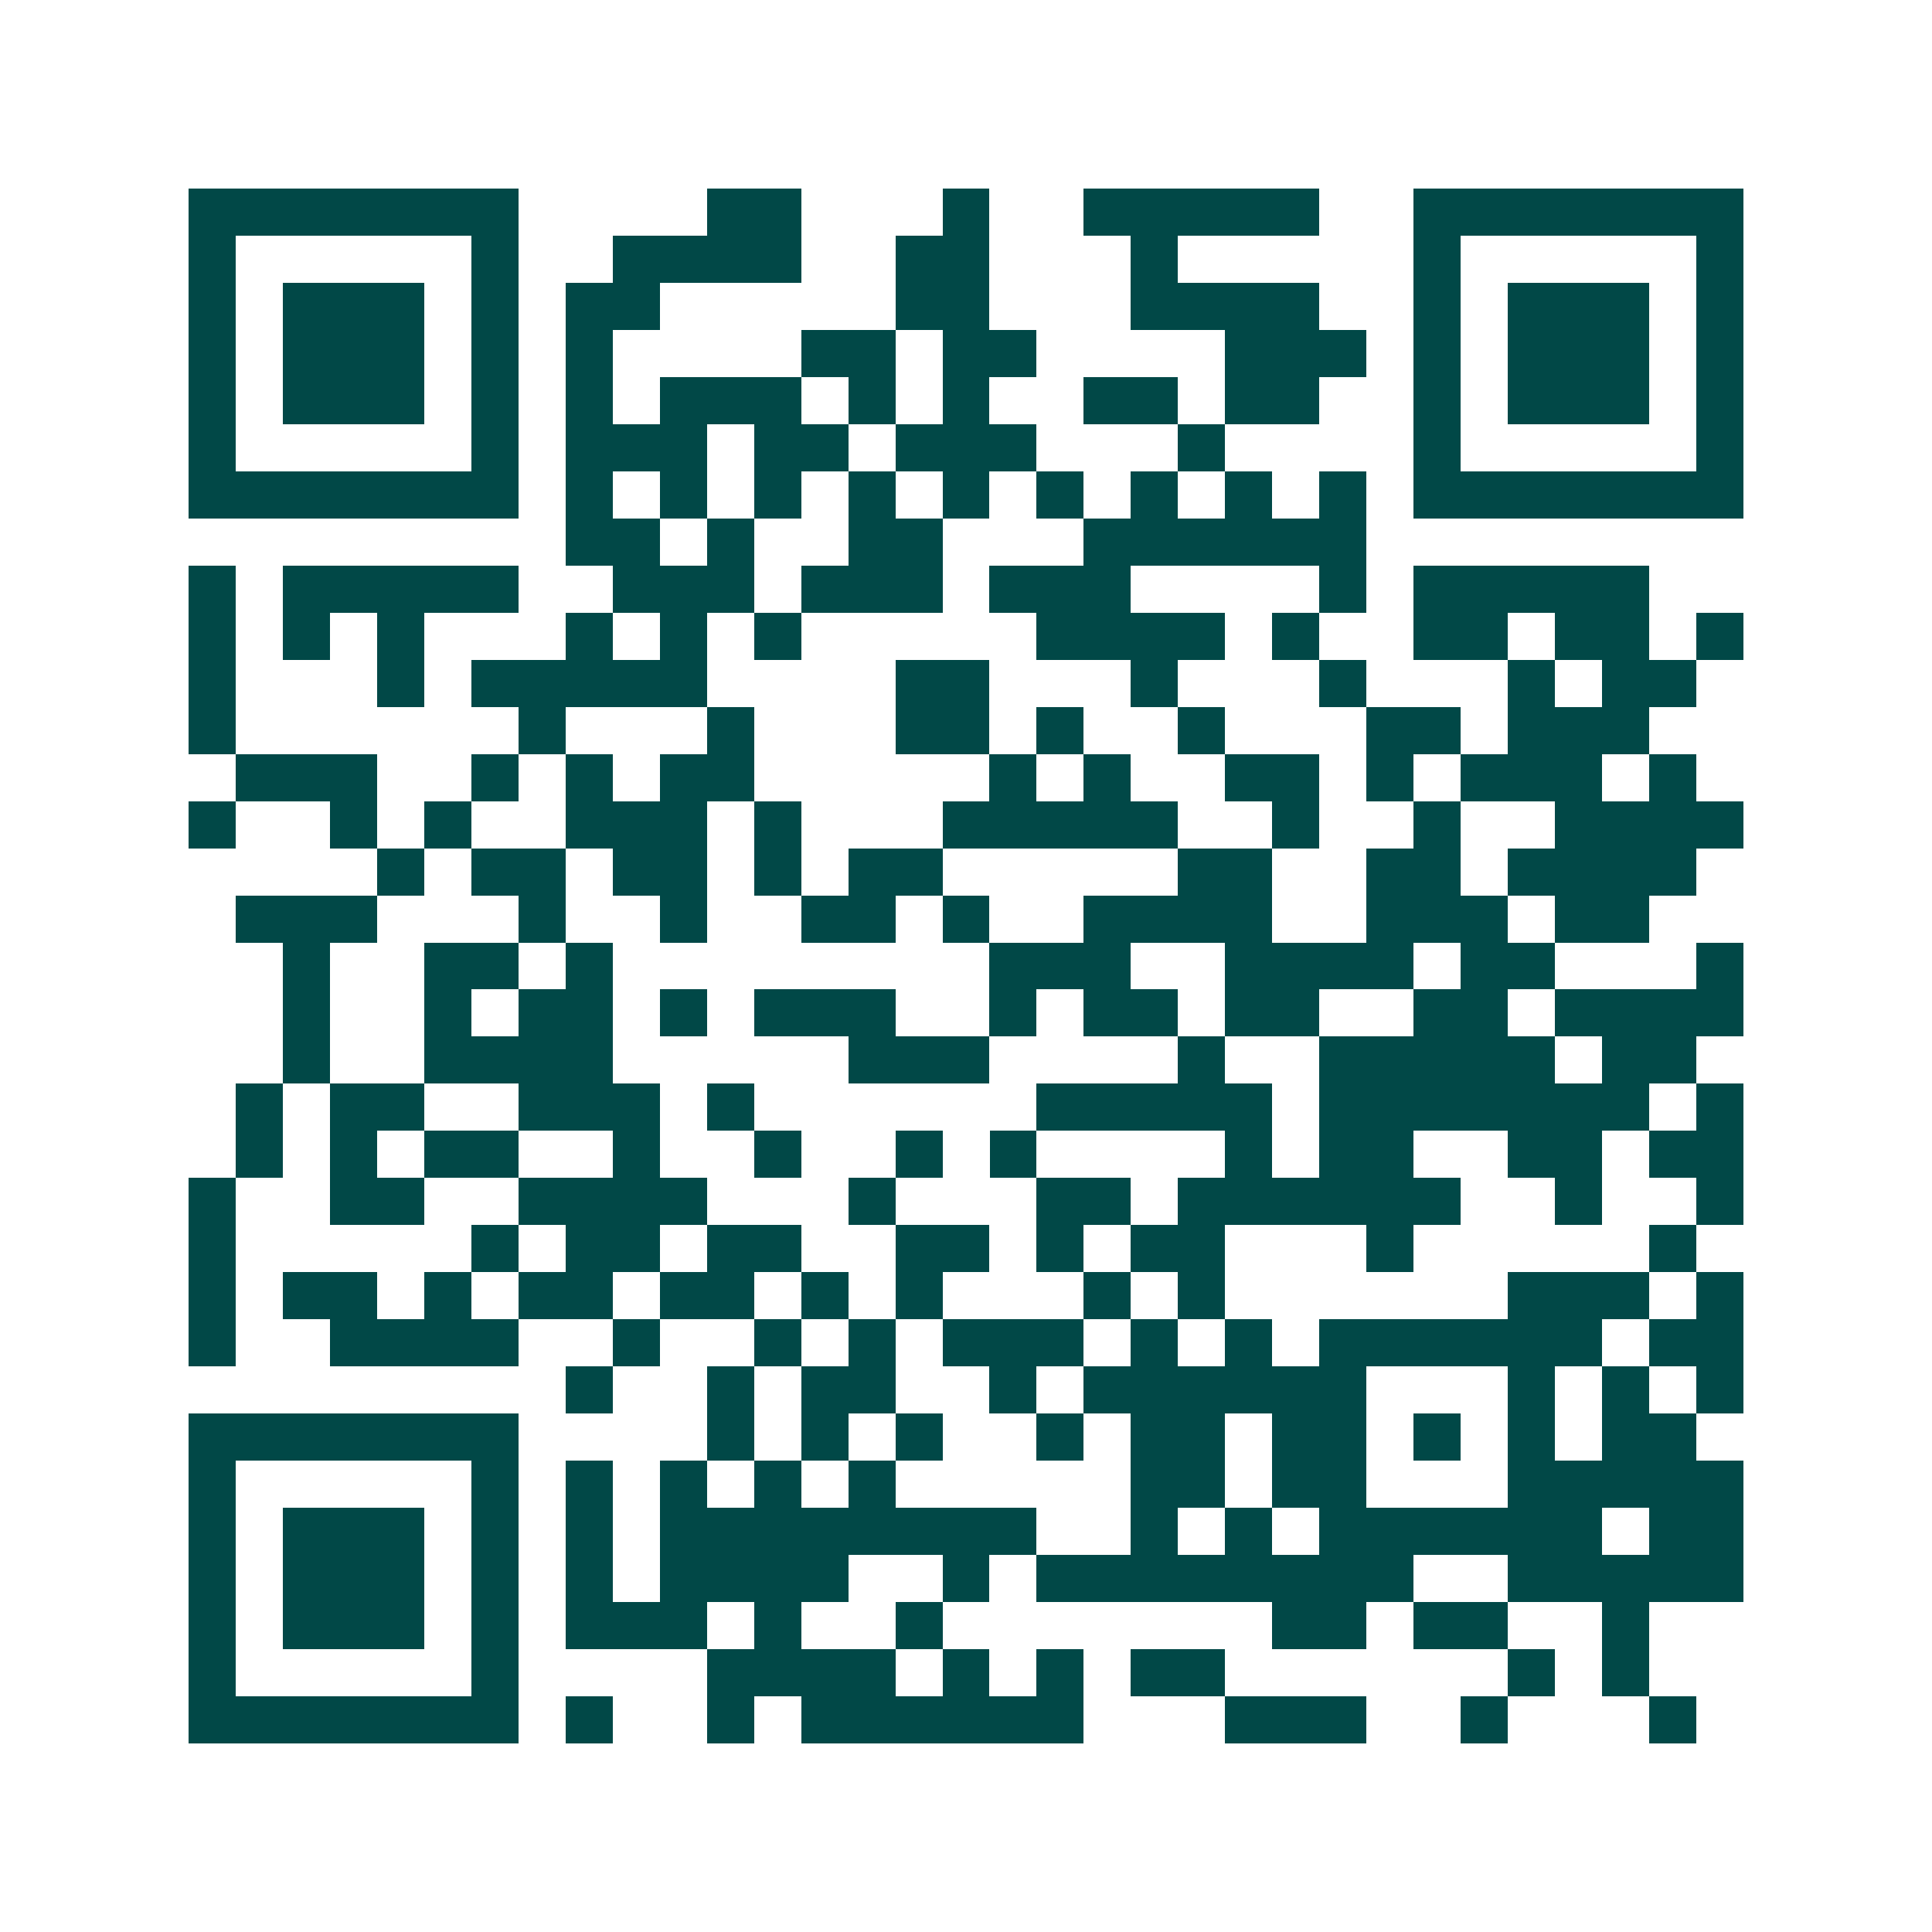 <svg xmlns="http://www.w3.org/2000/svg" width="200" height="200" viewBox="0 0 41 41" shape-rendering="crispEdges"><path fill="#ffffff" d="M0 0h41v41H0z"/><path stroke="#014847" d="M4 4.5h7m4 0h2m3 0h1m2 0h5m2 0h7M4 5.5h1m5 0h1m2 0h4m2 0h2m3 0h1m5 0h1m5 0h1M4 6.5h1m1 0h3m1 0h1m1 0h2m5 0h2m3 0h4m2 0h1m1 0h3m1 0h1M4 7.5h1m1 0h3m1 0h1m1 0h1m4 0h2m1 0h2m4 0h3m1 0h1m1 0h3m1 0h1M4 8.5h1m1 0h3m1 0h1m1 0h1m1 0h3m1 0h1m1 0h1m2 0h2m1 0h2m2 0h1m1 0h3m1 0h1M4 9.5h1m5 0h1m1 0h3m1 0h2m1 0h3m3 0h1m4 0h1m5 0h1M4 10.5h7m1 0h1m1 0h1m1 0h1m1 0h1m1 0h1m1 0h1m1 0h1m1 0h1m1 0h1m1 0h7M12 11.5h2m1 0h1m2 0h2m3 0h6M4 12.5h1m1 0h5m2 0h3m1 0h3m1 0h3m4 0h1m1 0h5M4 13.5h1m1 0h1m1 0h1m3 0h1m1 0h1m1 0h1m5 0h4m1 0h1m2 0h2m1 0h2m1 0h1M4 14.5h1m3 0h1m1 0h5m4 0h2m3 0h1m3 0h1m3 0h1m1 0h2M4 15.5h1m6 0h1m3 0h1m3 0h2m1 0h1m2 0h1m3 0h2m1 0h3M5 16.5h3m2 0h1m1 0h1m1 0h2m5 0h1m1 0h1m2 0h2m1 0h1m1 0h3m1 0h1M4 17.5h1m2 0h1m1 0h1m2 0h3m1 0h1m3 0h5m2 0h1m2 0h1m2 0h4M8 18.5h1m1 0h2m1 0h2m1 0h1m1 0h2m5 0h2m2 0h2m1 0h4M5 19.5h3m3 0h1m2 0h1m2 0h2m1 0h1m2 0h4m2 0h3m1 0h2M6 20.5h1m2 0h2m1 0h1m8 0h3m2 0h4m1 0h2m3 0h1M6 21.5h1m2 0h1m1 0h2m1 0h1m1 0h3m2 0h1m1 0h2m1 0h2m2 0h2m1 0h4M6 22.5h1m2 0h4m5 0h3m4 0h1m2 0h5m1 0h2M5 23.5h1m1 0h2m2 0h3m1 0h1m6 0h5m1 0h7m1 0h1M5 24.5h1m1 0h1m1 0h2m2 0h1m2 0h1m2 0h1m1 0h1m4 0h1m1 0h2m2 0h2m1 0h2M4 25.5h1m2 0h2m2 0h4m3 0h1m3 0h2m1 0h6m2 0h1m2 0h1M4 26.5h1m5 0h1m1 0h2m1 0h2m2 0h2m1 0h1m1 0h2m3 0h1m5 0h1M4 27.5h1m1 0h2m1 0h1m1 0h2m1 0h2m1 0h1m1 0h1m3 0h1m1 0h1m6 0h3m1 0h1M4 28.5h1m2 0h4m2 0h1m2 0h1m1 0h1m1 0h3m1 0h1m1 0h1m1 0h6m1 0h2M12 29.5h1m2 0h1m1 0h2m2 0h1m1 0h6m3 0h1m1 0h1m1 0h1M4 30.5h7m4 0h1m1 0h1m1 0h1m2 0h1m1 0h2m1 0h2m1 0h1m1 0h1m1 0h2M4 31.5h1m5 0h1m1 0h1m1 0h1m1 0h1m1 0h1m5 0h2m1 0h2m3 0h5M4 32.5h1m1 0h3m1 0h1m1 0h1m1 0h8m2 0h1m1 0h1m1 0h6m1 0h2M4 33.5h1m1 0h3m1 0h1m1 0h1m1 0h4m2 0h1m1 0h8m2 0h5M4 34.5h1m1 0h3m1 0h1m1 0h3m1 0h1m2 0h1m7 0h2m1 0h2m2 0h1M4 35.5h1m5 0h1m4 0h4m1 0h1m1 0h1m1 0h2m6 0h1m1 0h1M4 36.5h7m1 0h1m2 0h1m1 0h6m3 0h3m2 0h1m3 0h1"/></svg>
